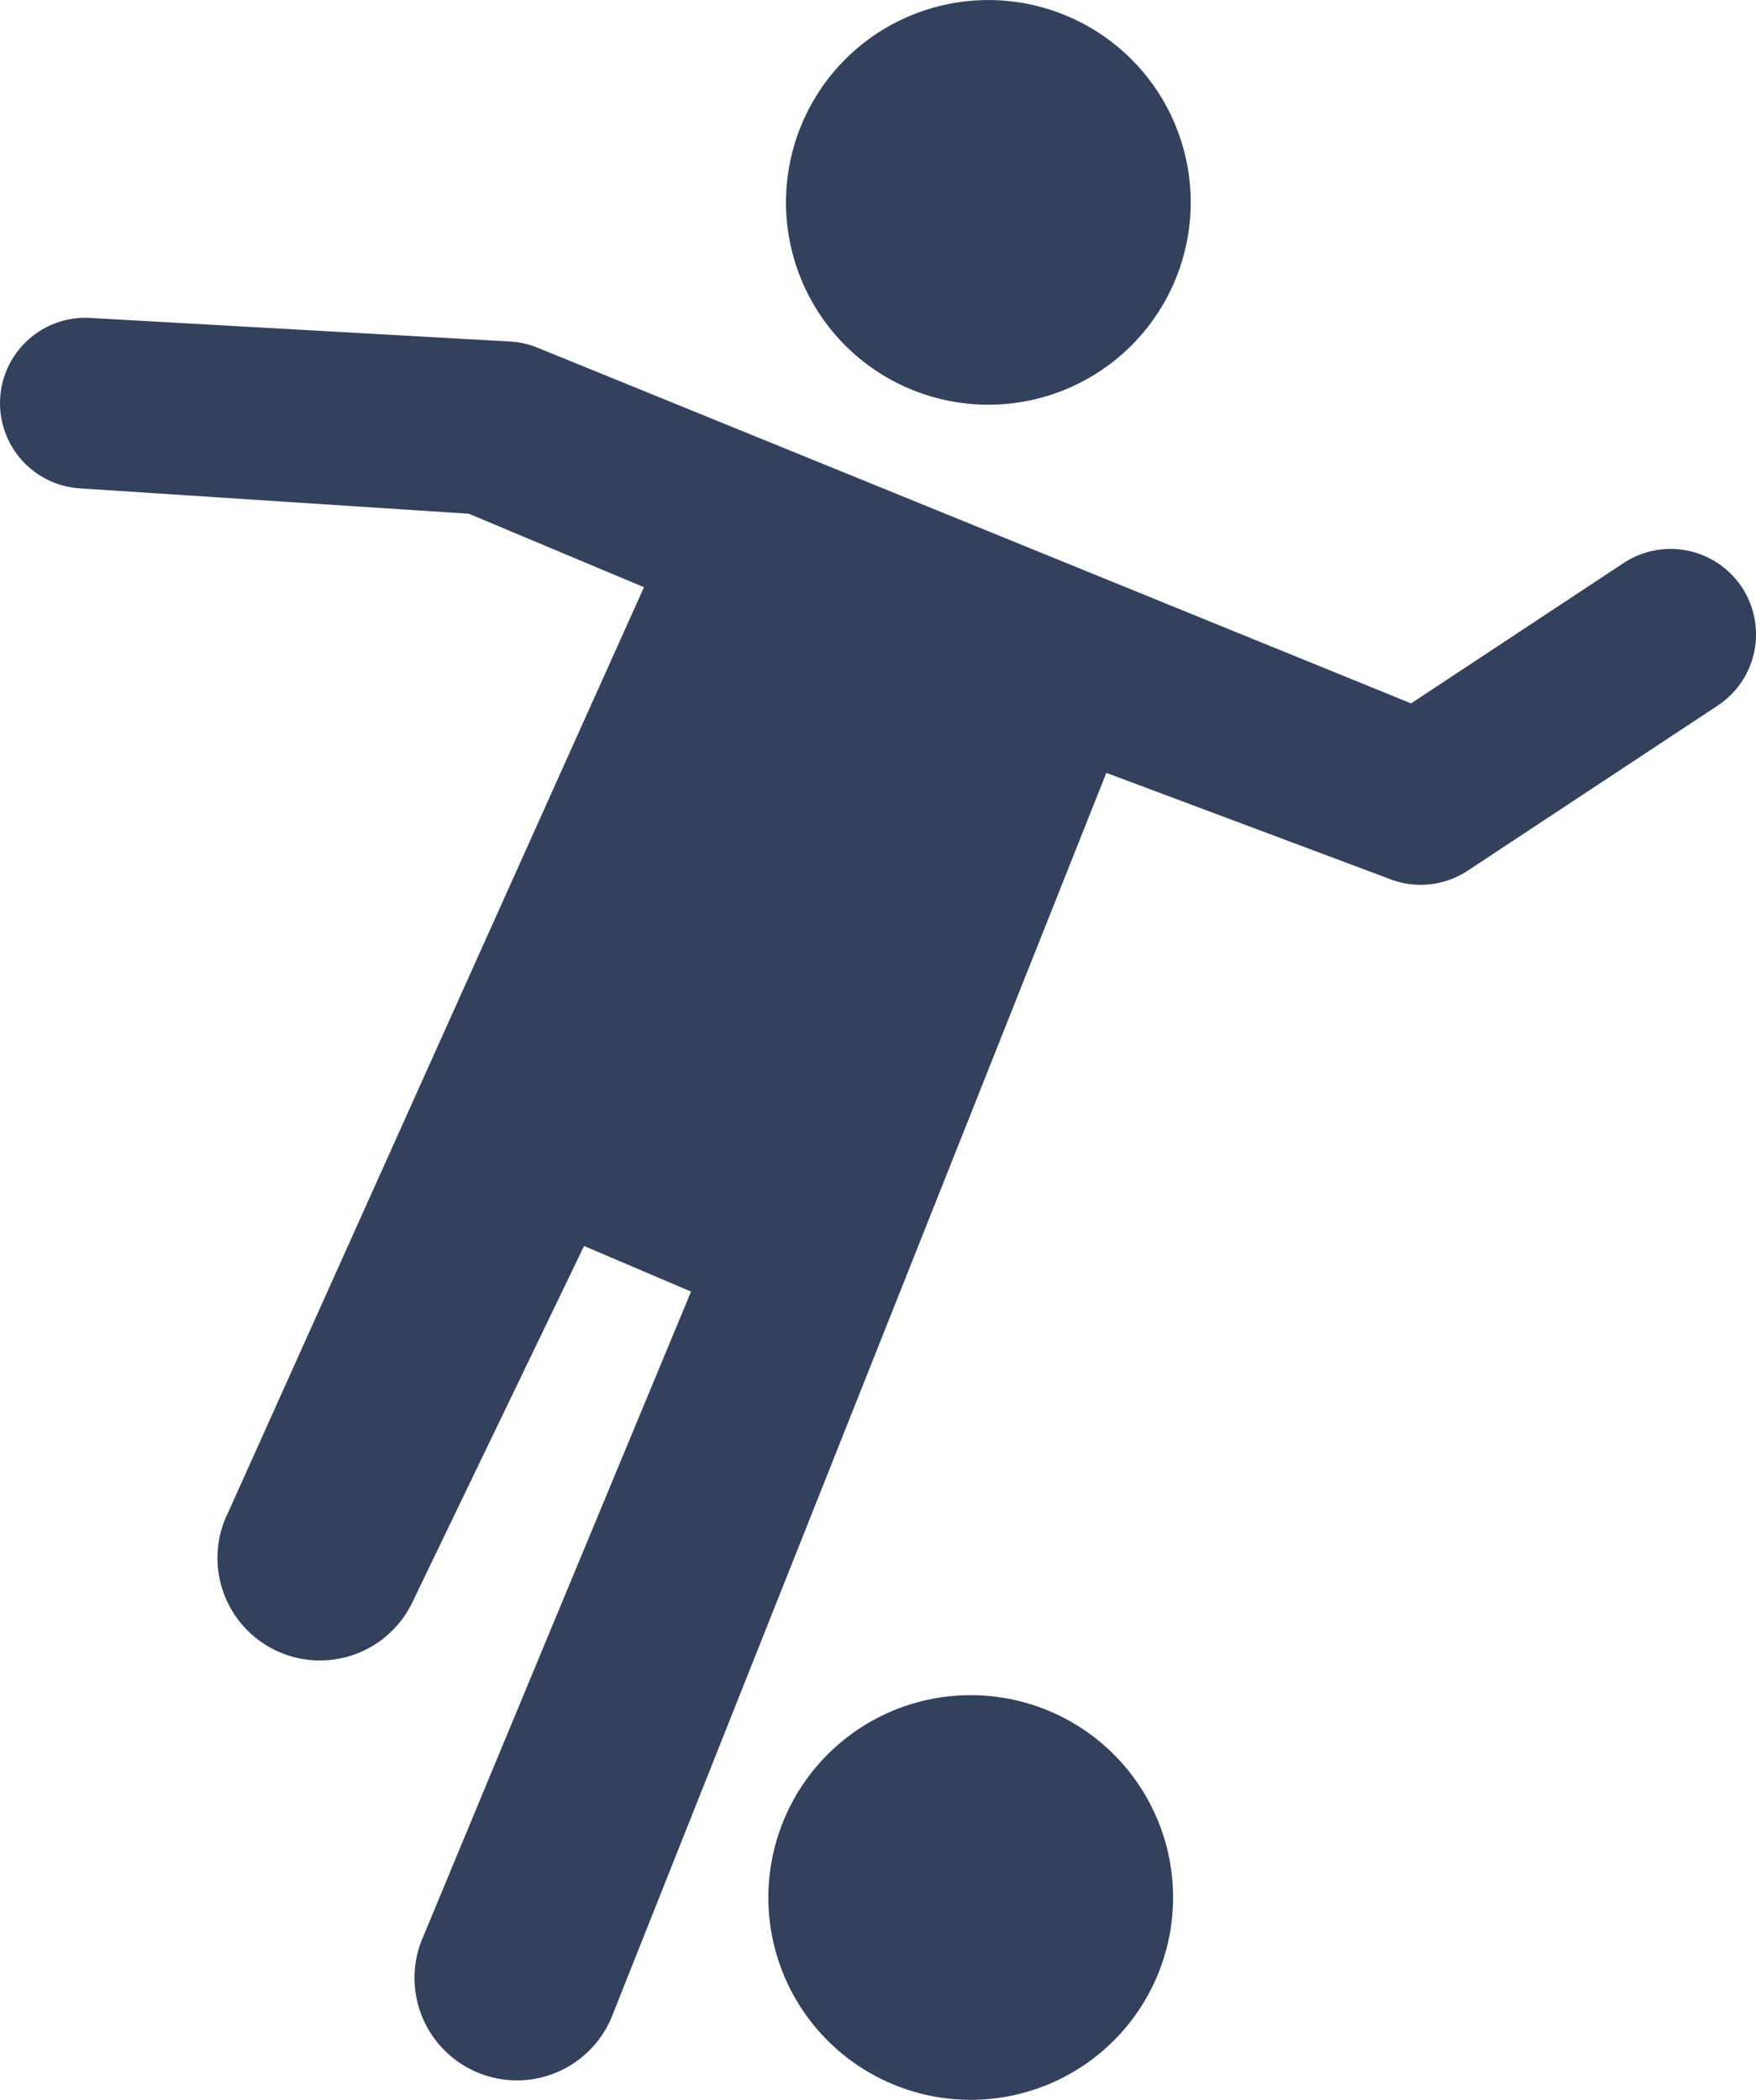 <svg id="futsal" xmlns="http://www.w3.org/2000/svg" width="45.412" height="54.31" viewBox="0 0 45.412 54.31">
  <path id="Path_551" data-name="Path 551" d="M203.512,189.425a5.233,5.233,0,1,0-2.863-6.824A5.233,5.233,0,0,0,203.512,189.425Z" transform="translate(-179.933 -179.347)" fill="#33415c"/>
  <path id="Path_552" data-name="Path 552" d="M206.957,229.372a5.233,5.233,0,1,0,2.863,6.823A5.232,5.232,0,0,0,206.957,229.372Z" transform="translate(-179.872 -185.14)" fill="#33415c"/>
  <path id="Path_553" data-name="Path 553" d="M222.293,195.621a2.209,2.209,0,0,0-3.06-.625l-5.494,3.629-22.592-9.2a2.2,2.2,0,0,0-.708-.159l-10.859-.61a2.208,2.208,0,0,0-.249,4.409l10.04.655,4.53,1.9-10.75,23.922a2.65,2.65,0,1,0,4.741,2.371l4.459-9.255,2.767,1.18-6.975,16.8a2.65,2.65,0,1,0,4.948,1.9l12.767-32.116,7.294,2.731a2.207,2.207,0,0,0,2.05-.2l6.466-4.271A2.208,2.208,0,0,0,222.293,195.621Z" transform="translate(-177.247 -180.433)" fill="#33415c"/>
</svg>
